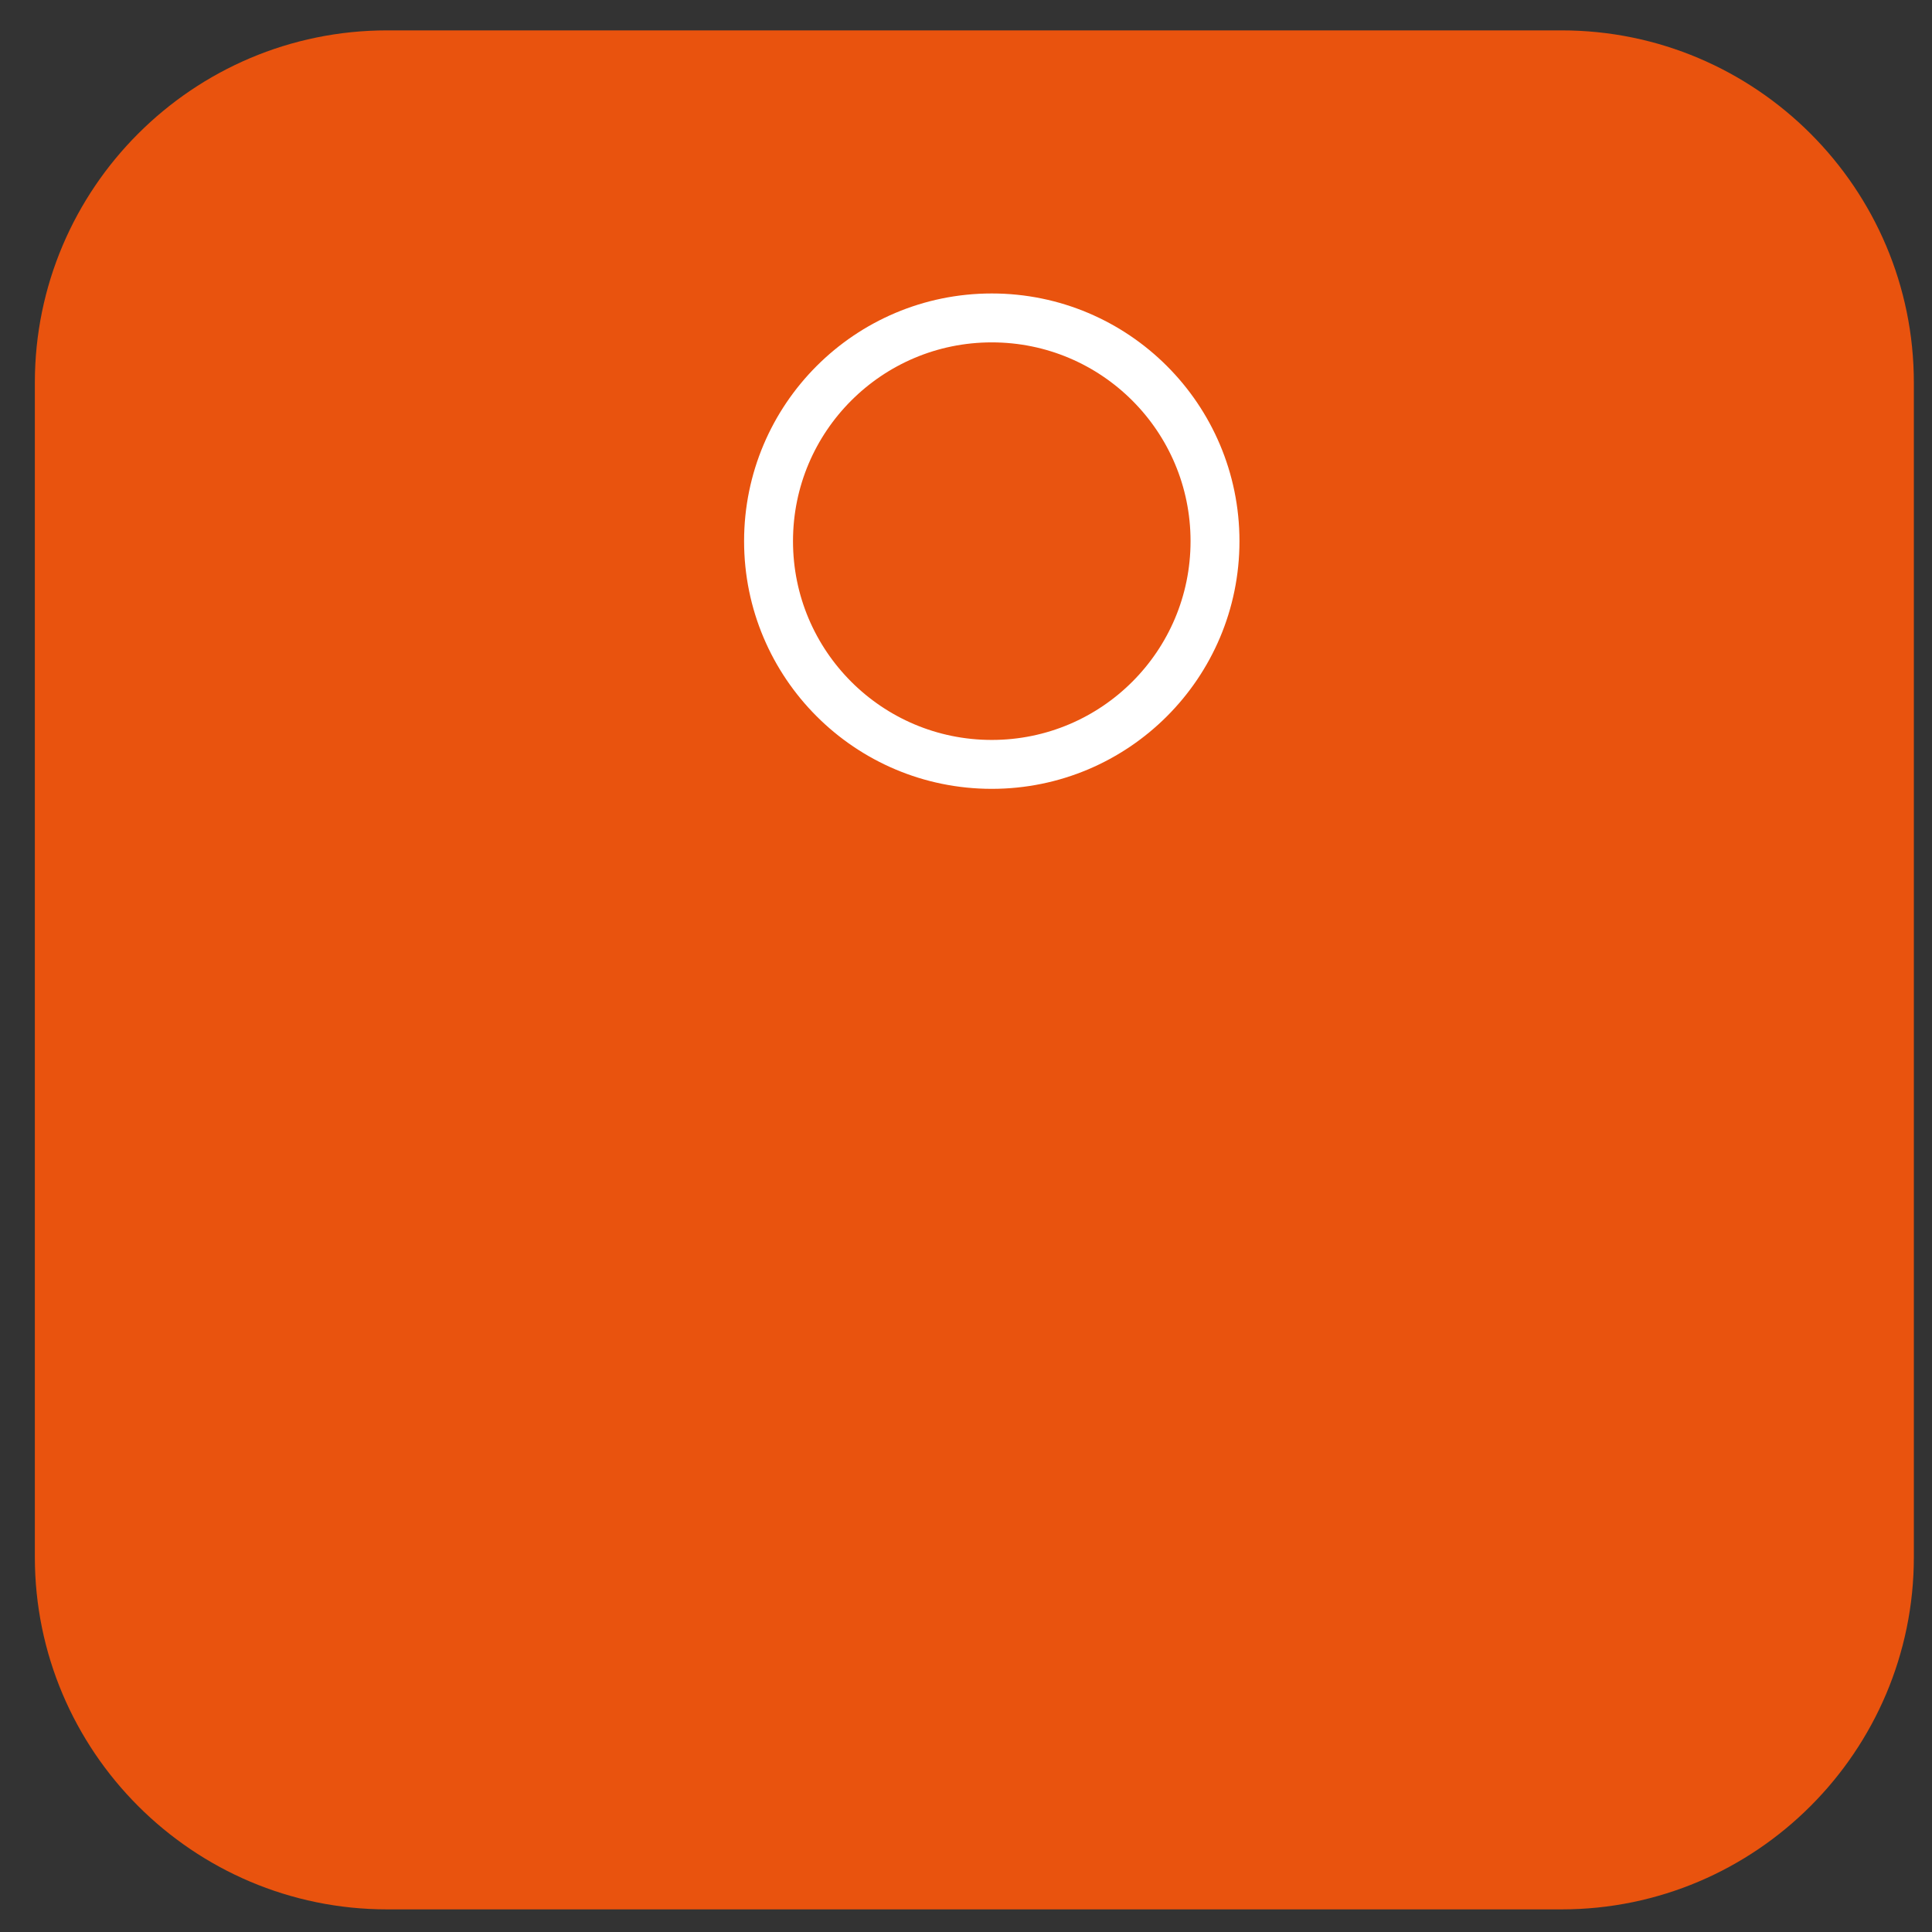 <svg width="79" height="79" viewBox="-1 0 79 79" xmlns="http://www.w3.org/2000/svg" xmlns:xlink="http://www.w3.org/1999/xlink"><rect x="-1" y="0" width="79" height="79" fill="#333333" stroke="none"/><defs><path d="M34.32 40.858v20.27c0 .13-.068.262-.27.328l-3.577.132c-.068 1.71-.068 1.636-.068 3.412 2.767 0 6.345-.066 9.18-.066H51v-3.412l-3.712-.132c0-6.576.067-24.273.067-24.273.54 0-13.575-.263-17.22 0-.068 1.775-.135 1.768-.135 3.544l4.32.198z" id="a"/><mask id="b" x="-2" y="-2" width="25" height="32"><path fill="#fff" d="M28 35h25v32H28z"/><use xlink:href="#a"/></mask></defs><g fill="none" fill-rule="evenodd"><path d="M62.85 1.242H14.833C6.887 1.242.425 7.704.425 15.647v48.02c0 7.944 6.462 14.408 14.407 14.408h48.02c7.944 0 14.406-6.464 14.406-14.407v-48.02c0-7.944-6.462-14.406-14.407-14.406z" fill="#E9530E"/><circle cx="9.128" cy="9.128" r="9.128" transform="translate(30.426 13)" stroke="#FFF" stroke-width="2" fill="#E95410"/><use stroke="#FFF" mask="url(#b)" stroke-width="4" stroke-linecap="round" stroke-linejoin="round" xlink:href="#a"/></g></svg>